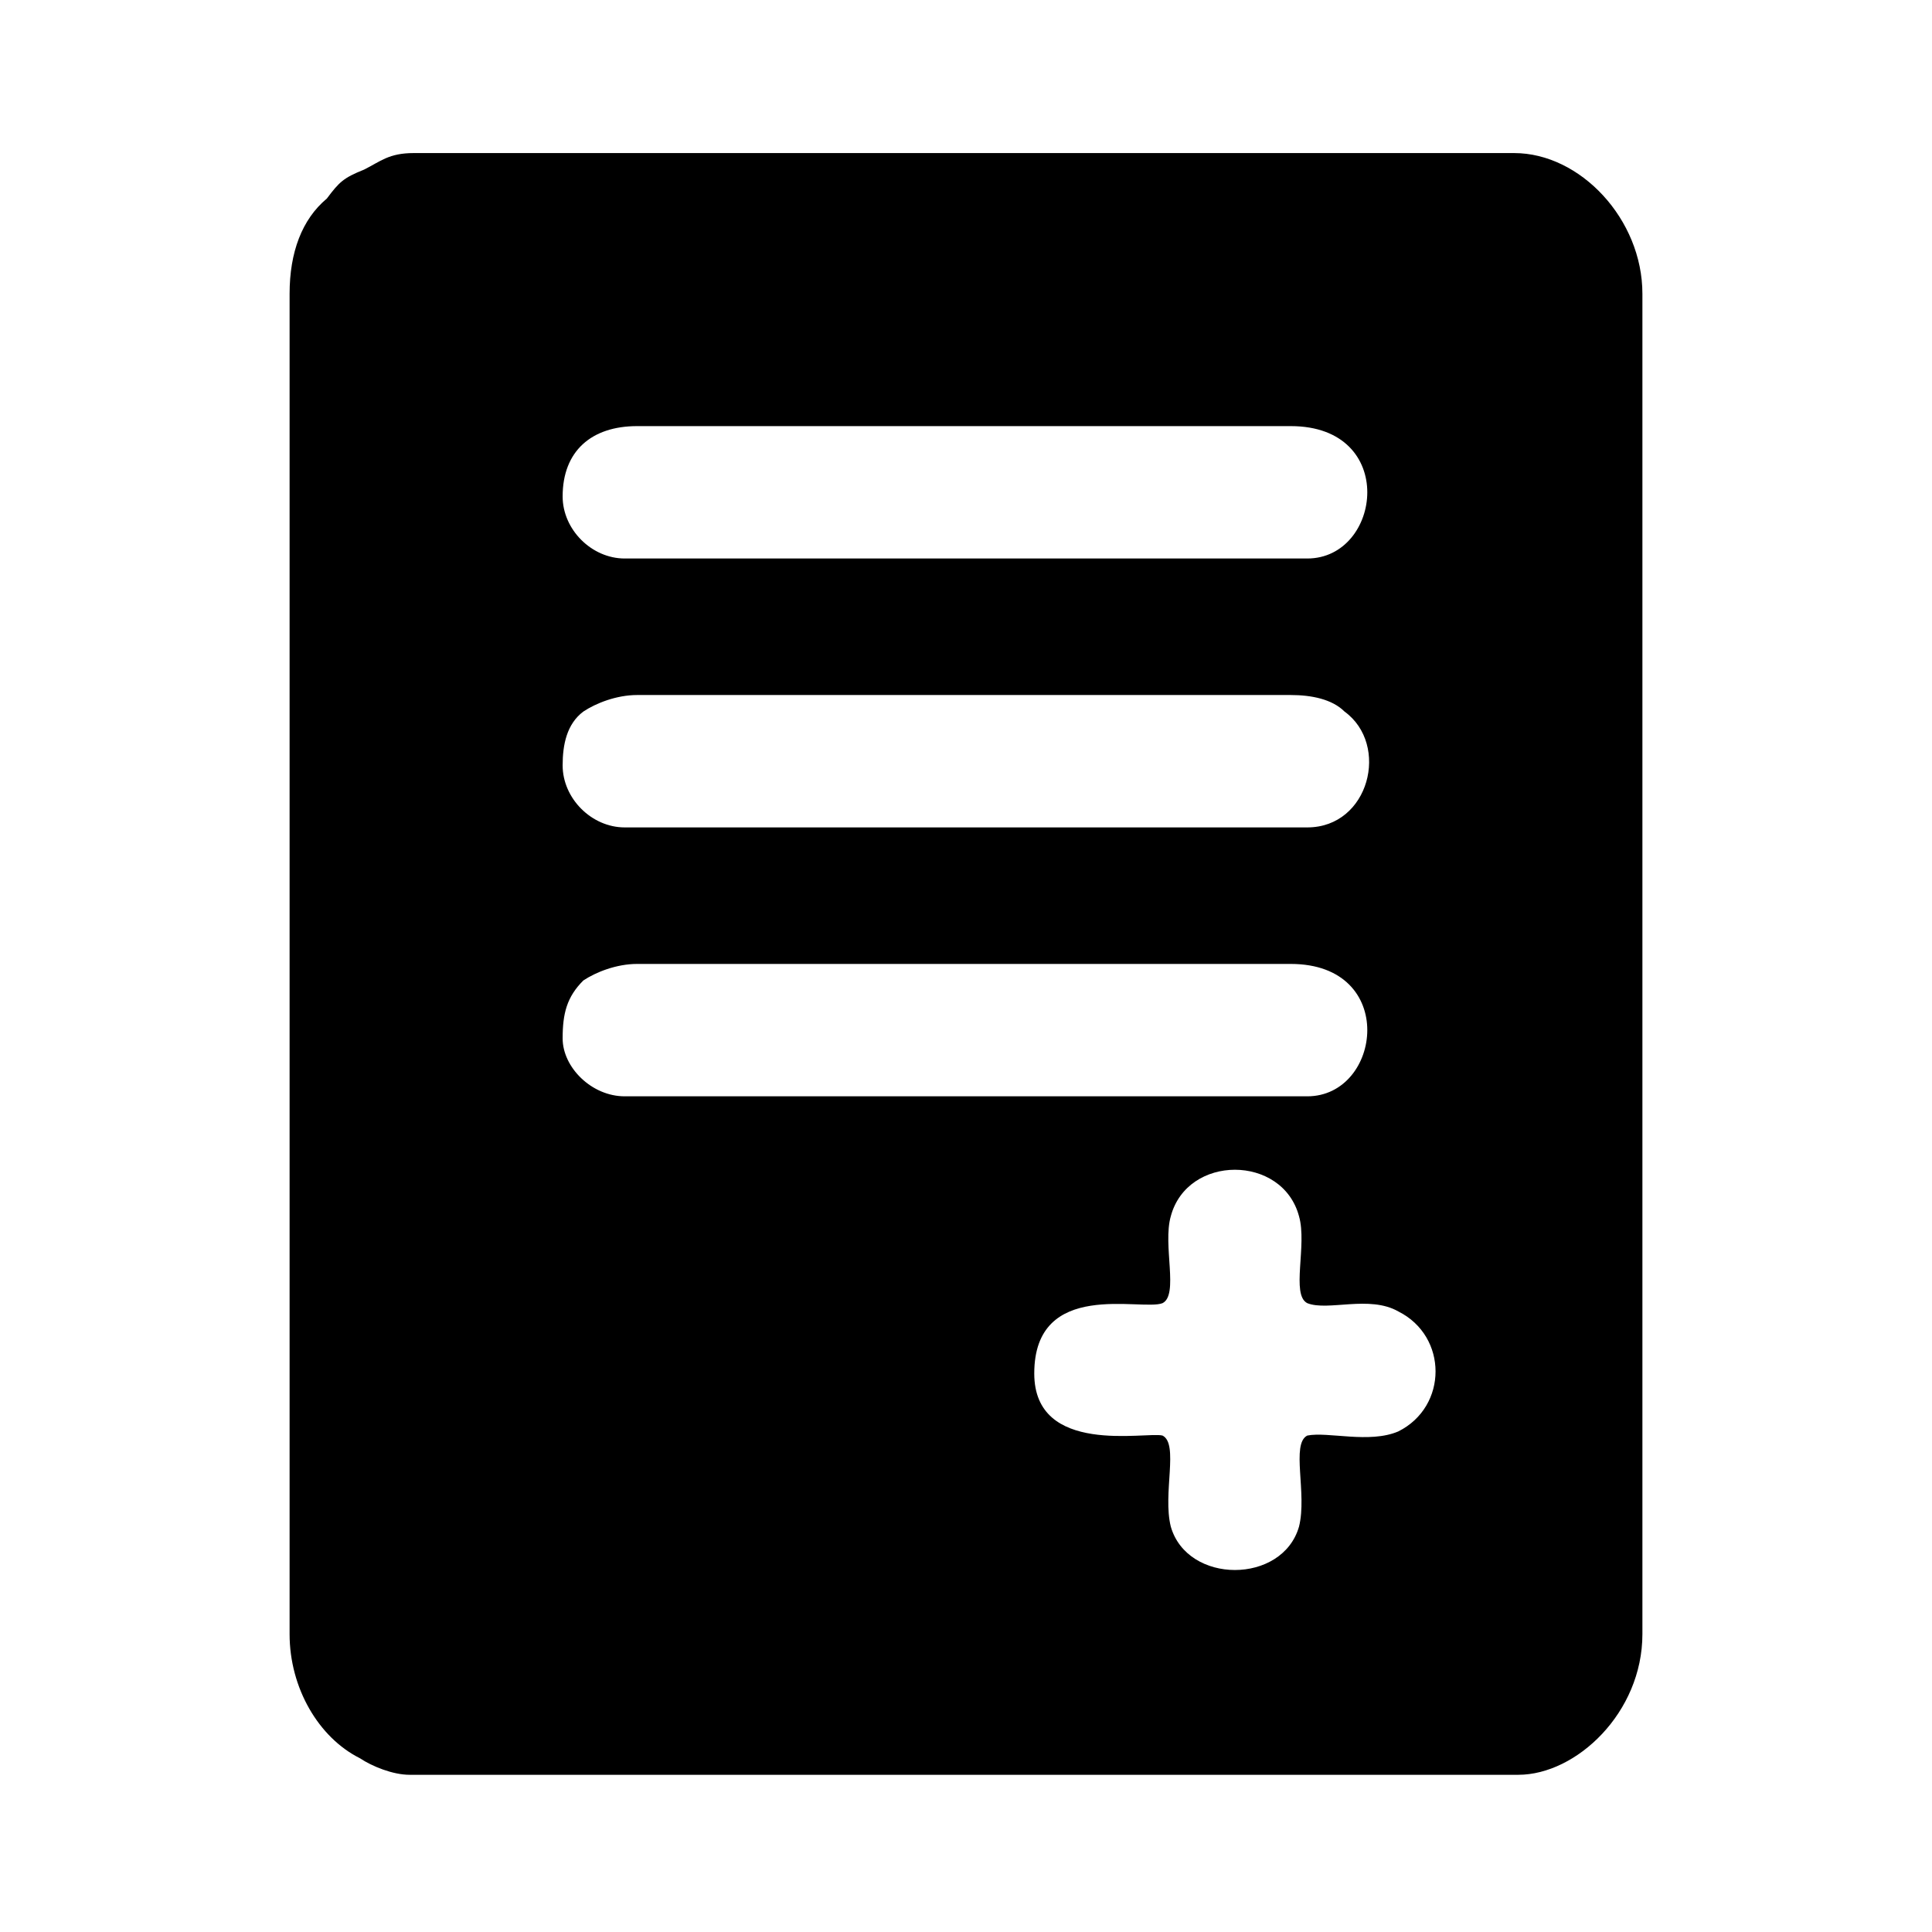 <?xml version="1.0" encoding="UTF-8"?>
<!DOCTYPE svg PUBLIC "-//W3C//DTD SVG 1.1//EN" "http://www.w3.org/Graphics/SVG/1.1/DTD/svg11.dtd">
<!-- Creator: CorelDRAW 2020 (64 Bit) -->
<svg xmlns="http://www.w3.org/2000/svg" xml:space="preserve" width="150px" height="150px" version="1.1" style="shape-rendering:geometricPrecision; text-rendering:geometricPrecision; image-rendering:optimizeQuality; fill-rule:evenodd; clip-rule:evenodd"
viewBox="0 0 4.67 4.67"
 xmlns:xlink="http://www.w3.org/1999/xlink"
 xmlns:xodm="http://www.corel.com/coreldraw/odm/2003">
 <defs>
  <style type="text/css">
   <![CDATA[
    .fil1 {fill:none}
    .fil0 {fill:black}
   ]]>
  </style>
 </defs>
 <g id="Camada_x0020_1">
  <path class="fil0" d="M2.5 3.32c0,-0.23 0.26,-0.15 0.31,-0.17 0.04,-0.02 0,-0.14 0.02,-0.21 0.04,-0.15 0.27,-0.15 0.31,0 0.02,0.07 -0.02,0.19 0.02,0.21 0.05,0.02 0.15,-0.02 0.22,0.02 0.12,0.06 0.12,0.23 0,0.29 -0.07,0.03 -0.17,0 -0.22,0.01 -0.04,0.02 0,0.14 -0.02,0.22 -0.04,0.14 -0.27,0.14 -0.31,0 -0.02,-0.08 0.02,-0.2 -0.02,-0.22 -0.04,-0.01 -0.31,0.05 -0.31,-0.15zm-1.14 -0.81c0,-0.06 0.01,-0.1 0.05,-0.14 0.03,-0.02 0.08,-0.04 0.13,-0.04l1.58 0c0.26,0 0.22,0.32 0.04,0.32l-1.65 0c-0.08,0 -0.15,-0.07 -0.15,-0.14zm0 -0.66c0,-0.05 0.01,-0.1 0.05,-0.13 0.03,-0.02 0.08,-0.04 0.13,-0.04l1.58 0c0.05,0 0.1,0.01 0.13,0.04 0.11,0.08 0.06,0.28 -0.09,0.28l-1.65 0c-0.08,0 -0.15,-0.07 -0.15,-0.15zm0 -0.65c0,-0.11 0.07,-0.17 0.18,-0.17l1.58 0c0.26,0 0.22,0.32 0.04,0.32l-1.65 0c-0.08,0 -0.15,-0.07 -0.15,-0.15zm-0.66 -0.49l0 3.24c0,0.13 0.07,0.25 0.17,0.3 0.03,0.02 0.08,0.04 0.12,0.04l2.68 0c0.14,0 0.3,-0.15 0.3,-0.34l0 -3.24c0,-0.18 -0.15,-0.34 -0.31,-0.34l-2.66 0c-0.06,0 -0.08,0.02 -0.12,0.04 -0.05,0.02 -0.06,0.03 -0.09,0.07 -0.06,0.05 -0.09,0.13 -0.09,0.23z"/>
  <rect class="fil1" width="4.67" height="4.67"/>
 </g>
</svg>
